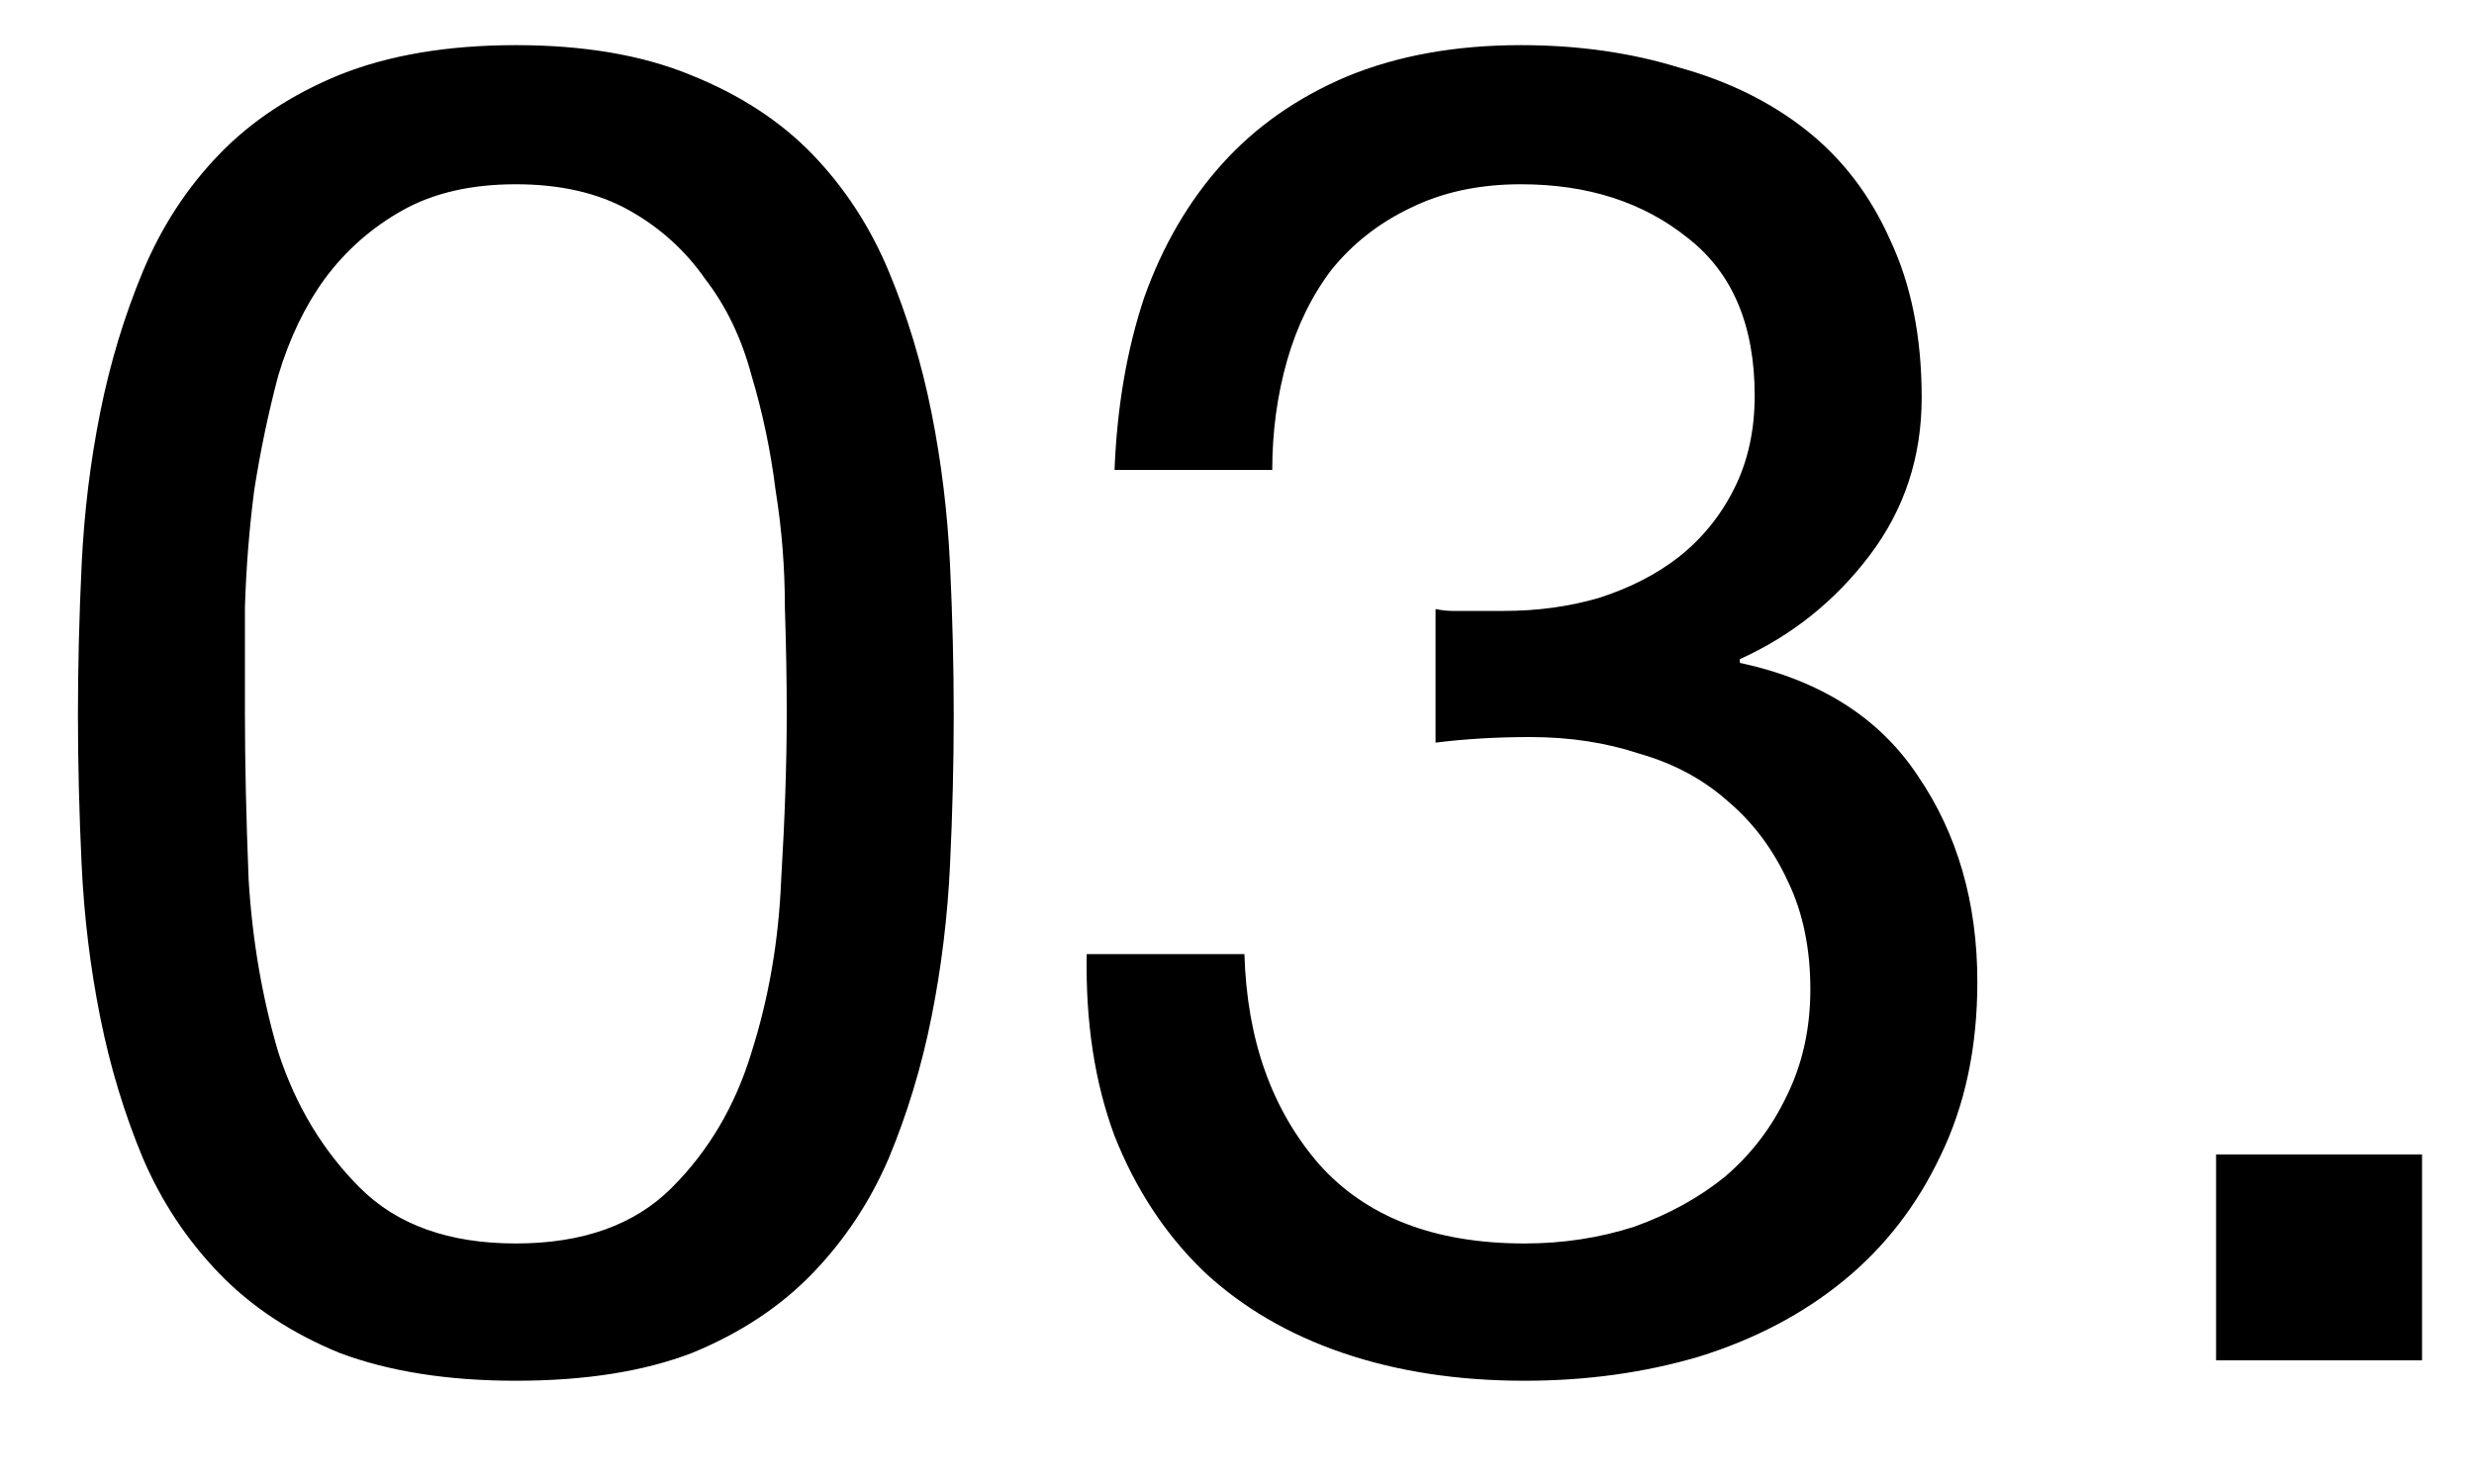 <?xml version="1.0" encoding="UTF-8"?> <svg xmlns="http://www.w3.org/2000/svg" width="20" height="12" viewBox="0 0 20 12" fill="none"><path d="M1.98 5.765C1.98 6.165 1.99 6.615 2.01 7.115C2.04 7.605 2.12 8.07 2.25 8.51C2.39 8.94 2.61 9.305 2.91 9.605C3.21 9.905 3.63 10.055 4.17 10.055C4.71 10.055 5.13 9.905 5.43 9.605C5.73 9.305 5.945 8.94 6.075 8.51C6.215 8.07 6.295 7.605 6.315 7.115C6.345 6.615 6.36 6.165 6.36 5.765C6.36 5.505 6.355 5.22 6.345 4.91C6.345 4.59 6.32 4.275 6.27 3.965C6.23 3.645 6.165 3.335 6.075 3.035C5.995 2.735 5.87 2.475 5.7 2.255C5.54 2.025 5.335 1.84 5.085 1.7C4.835 1.56 4.53 1.49 4.17 1.49C3.81 1.49 3.505 1.56 3.255 1.7C3.005 1.84 2.795 2.025 2.625 2.255C2.465 2.475 2.34 2.735 2.25 3.035C2.17 3.335 2.105 3.645 2.055 3.965C2.015 4.275 1.99 4.59 1.98 4.91C1.98 5.22 1.98 5.505 1.98 5.765ZM0.63 5.78C0.63 5.39 0.64 4.985 0.66 4.565C0.68 4.145 0.73 3.735 0.81 3.335C0.89 2.935 1.005 2.555 1.155 2.195C1.305 1.835 1.51 1.52 1.77 1.25C2.03 0.98 2.355 0.765 2.745 0.605C3.145 0.445 3.62 0.365 4.17 0.365C4.72 0.365 5.19 0.445 5.58 0.605C5.98 0.765 6.31 0.98 6.57 1.25C6.83 1.52 7.035 1.835 7.185 2.195C7.335 2.555 7.45 2.935 7.53 3.335C7.61 3.735 7.66 4.145 7.68 4.565C7.7 4.985 7.71 5.39 7.71 5.78C7.71 6.17 7.7 6.575 7.68 6.995C7.66 7.415 7.61 7.825 7.53 8.225C7.45 8.625 7.335 9.005 7.185 9.365C7.035 9.715 6.83 10.025 6.57 10.295C6.31 10.565 5.985 10.78 5.595 10.94C5.205 11.09 4.73 11.165 4.17 11.165C3.62 11.165 3.145 11.09 2.745 10.94C2.355 10.78 2.03 10.565 1.77 10.295C1.51 10.025 1.305 9.715 1.155 9.365C1.005 9.005 0.89 8.625 0.81 8.225C0.73 7.825 0.68 7.415 0.66 6.995C0.64 6.575 0.63 6.17 0.63 5.78ZM11.605 4.925C11.655 4.935 11.7 4.94 11.74 4.94C11.79 4.94 11.84 4.94 11.89 4.94H12.16C12.43 4.94 12.685 4.905 12.925 4.835C13.175 4.755 13.39 4.645 13.57 4.505C13.76 4.355 13.91 4.17 14.02 3.95C14.13 3.73 14.185 3.48 14.185 3.2C14.185 2.63 14.005 2.205 13.645 1.925C13.285 1.635 12.835 1.49 12.295 1.49C11.955 1.49 11.655 1.555 11.395 1.685C11.145 1.805 10.935 1.97 10.765 2.18C10.605 2.39 10.485 2.635 10.405 2.915C10.325 3.195 10.285 3.49 10.285 3.8H9.01C9.03 3.29 9.11 2.825 9.25 2.405C9.4 1.985 9.61 1.625 9.88 1.325C10.15 1.025 10.485 0.79 10.885 0.62C11.295 0.45 11.765 0.365 12.295 0.365C12.755 0.365 13.18 0.425 13.57 0.545C13.97 0.655 14.315 0.825 14.605 1.055C14.895 1.285 15.12 1.58 15.28 1.94C15.45 2.3 15.535 2.725 15.535 3.215C15.535 3.695 15.395 4.12 15.115 4.49C14.835 4.86 14.485 5.14 14.065 5.33V5.36C14.715 5.5 15.195 5.805 15.505 6.275C15.825 6.745 15.985 7.3 15.985 7.94C15.985 8.47 15.885 8.94 15.685 9.35C15.495 9.75 15.235 10.085 14.905 10.355C14.575 10.625 14.185 10.83 13.735 10.97C13.295 11.1 12.825 11.165 12.325 11.165C11.785 11.165 11.295 11.09 10.855 10.94C10.415 10.79 10.04 10.57 9.73 10.28C9.42 9.98 9.18 9.615 9.01 9.185C8.85 8.755 8.775 8.265 8.785 7.715H10.06C10.08 8.405 10.28 8.97 10.66 9.41C11.04 9.84 11.595 10.055 12.325 10.055C12.635 10.055 12.93 10.01 13.21 9.92C13.49 9.82 13.735 9.685 13.945 9.515C14.155 9.335 14.32 9.12 14.44 8.87C14.57 8.61 14.635 8.32 14.635 8C14.635 7.67 14.575 7.38 14.455 7.13C14.335 6.87 14.175 6.655 13.975 6.485C13.775 6.305 13.535 6.175 13.255 6.095C12.985 6.005 12.69 5.96 12.37 5.96C12.1 5.96 11.845 5.975 11.605 6.005V4.925ZM17.915 9.335H19.58V11H17.915V9.335Z" fill="black"></path></svg> 
